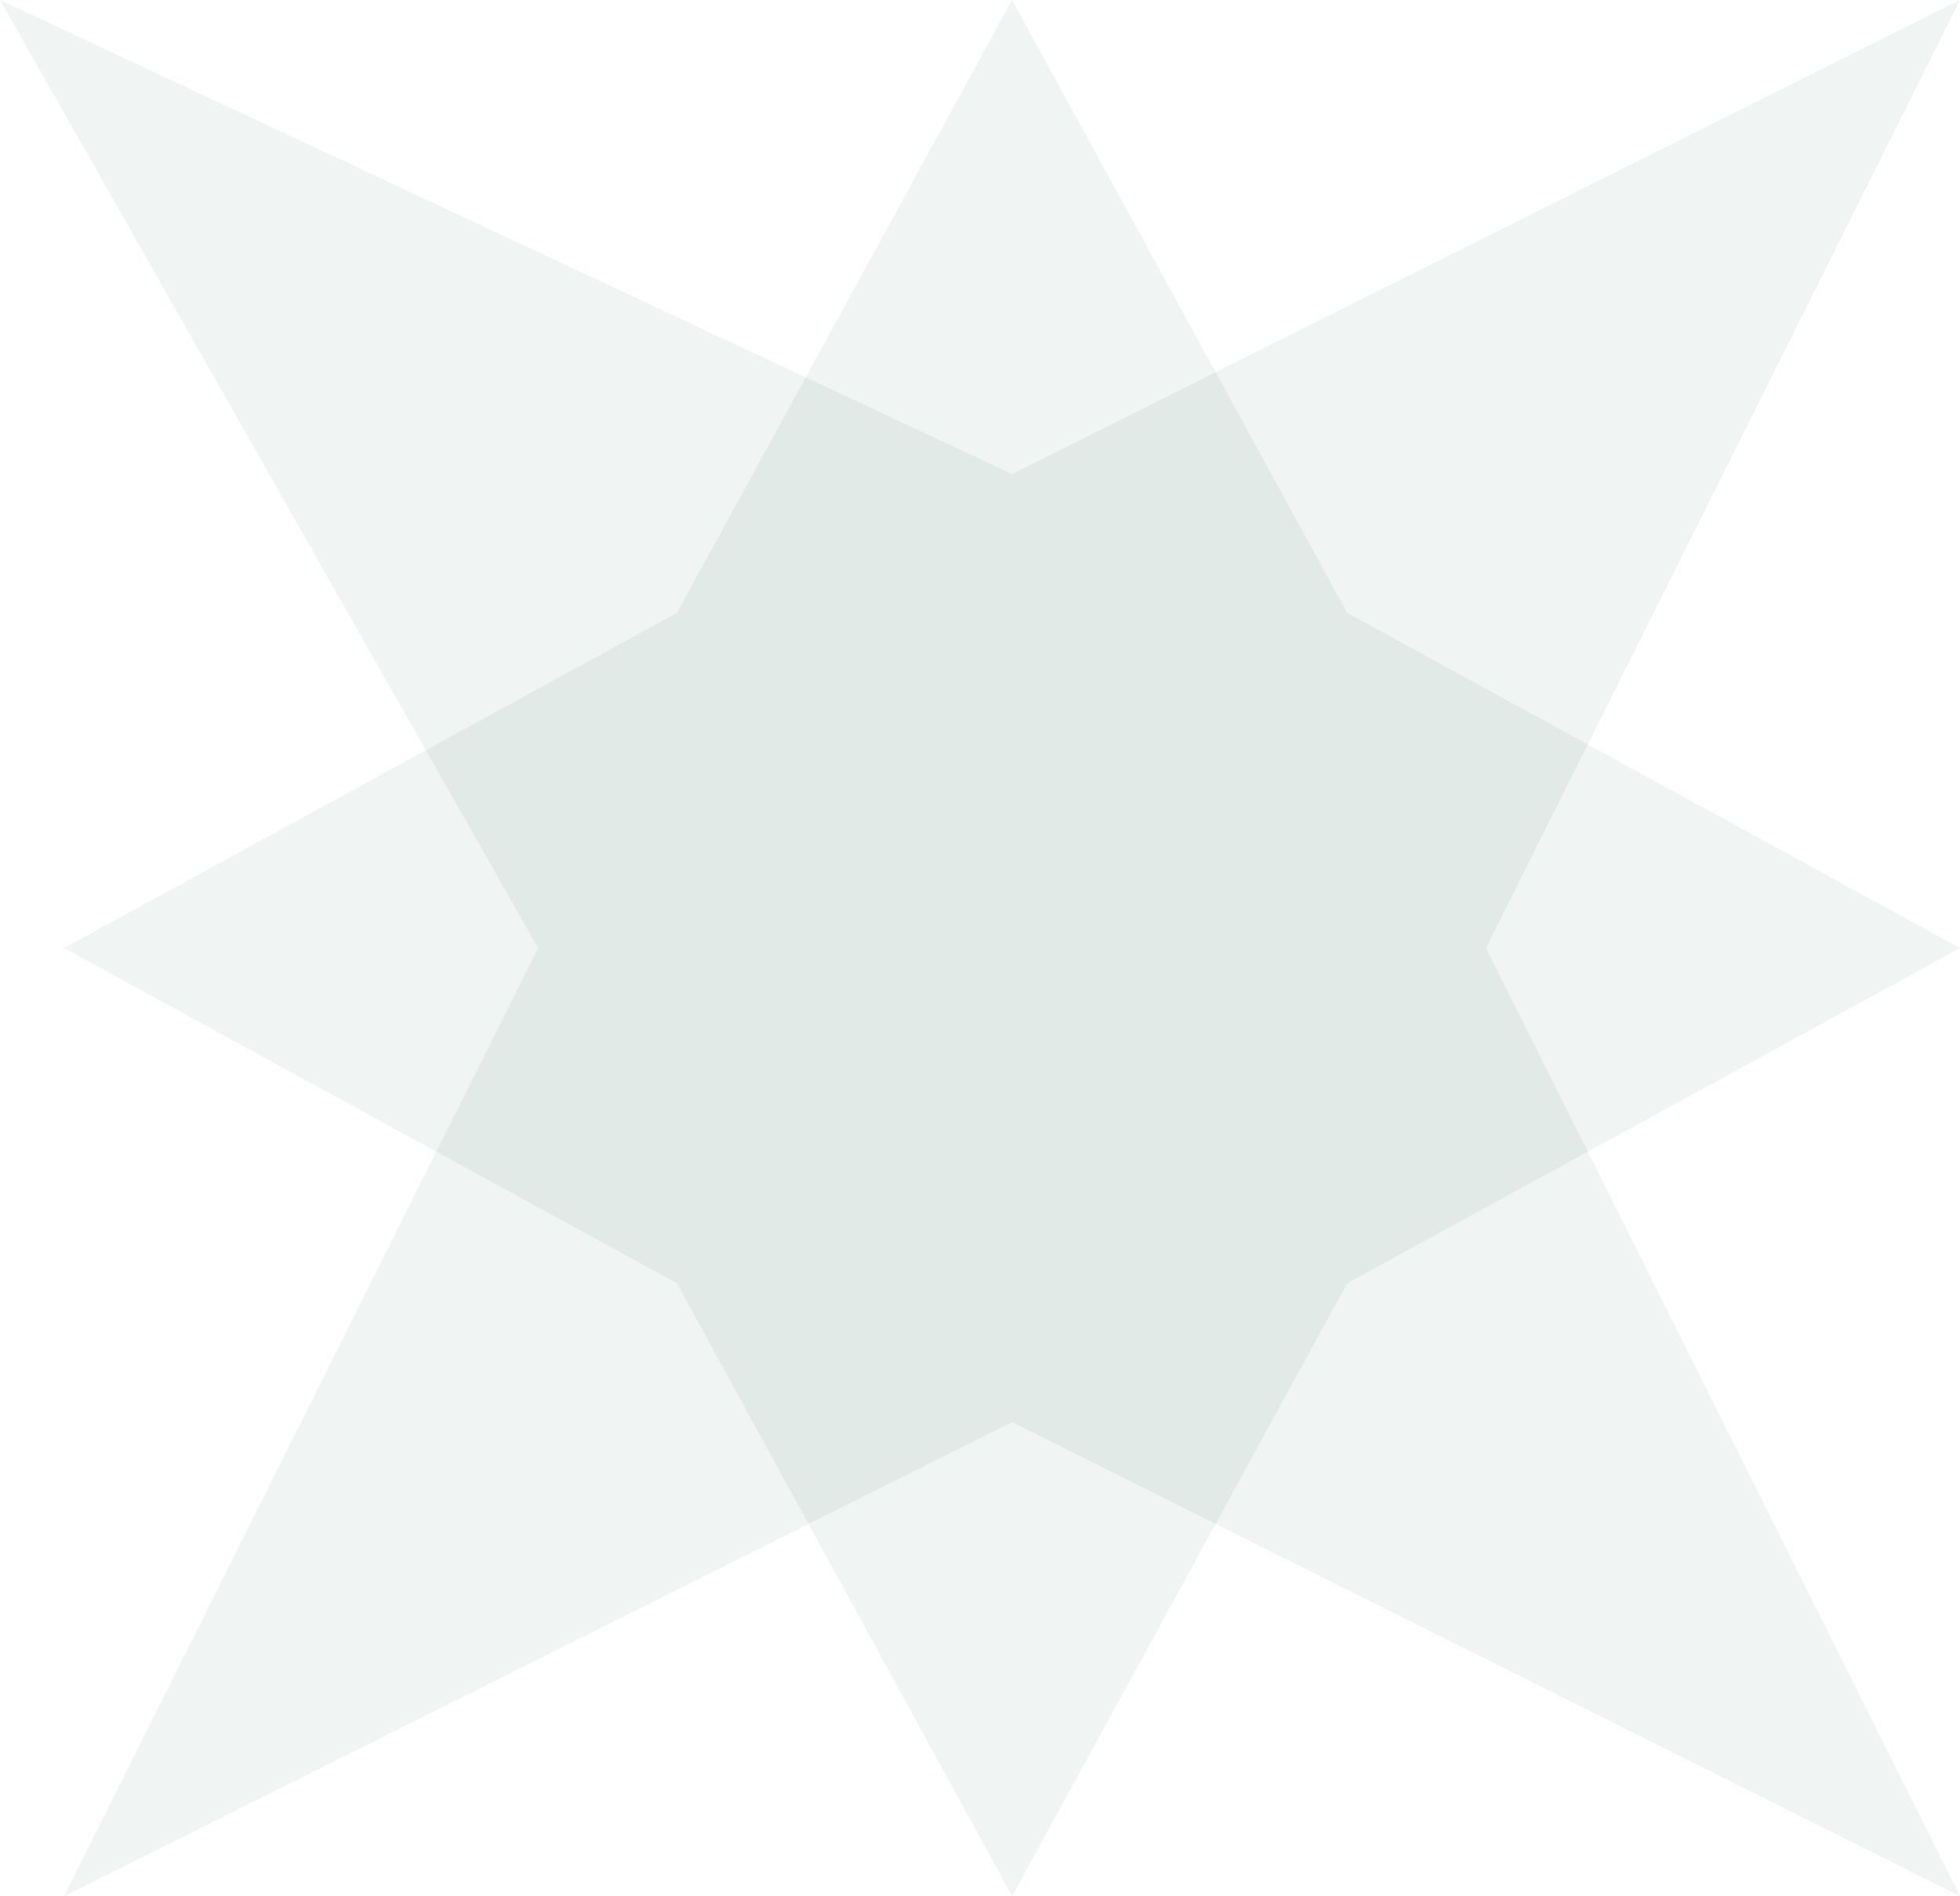 <svg xmlns="http://www.w3.org/2000/svg" width="525.95" height="508.737" viewBox="0 0 525.95 508.737"><path d="M254.368,0,344.3,164.437l164.437,89.932L344.3,344.3,254.368,508.737,164.437,344.3,0,254.368l164.437-89.932Z" transform="translate(17.213 0)" fill="#6a9283" opacity="0.1"/><path d="M525.95,0,398.766,254.368,525.95,508.737,271.581,381.553,17.213,508.737,144.4,254.368,0,0,271.581,127.184Z" transform="translate(0 0)" fill="#6a9283" opacity="0.1"/></svg>